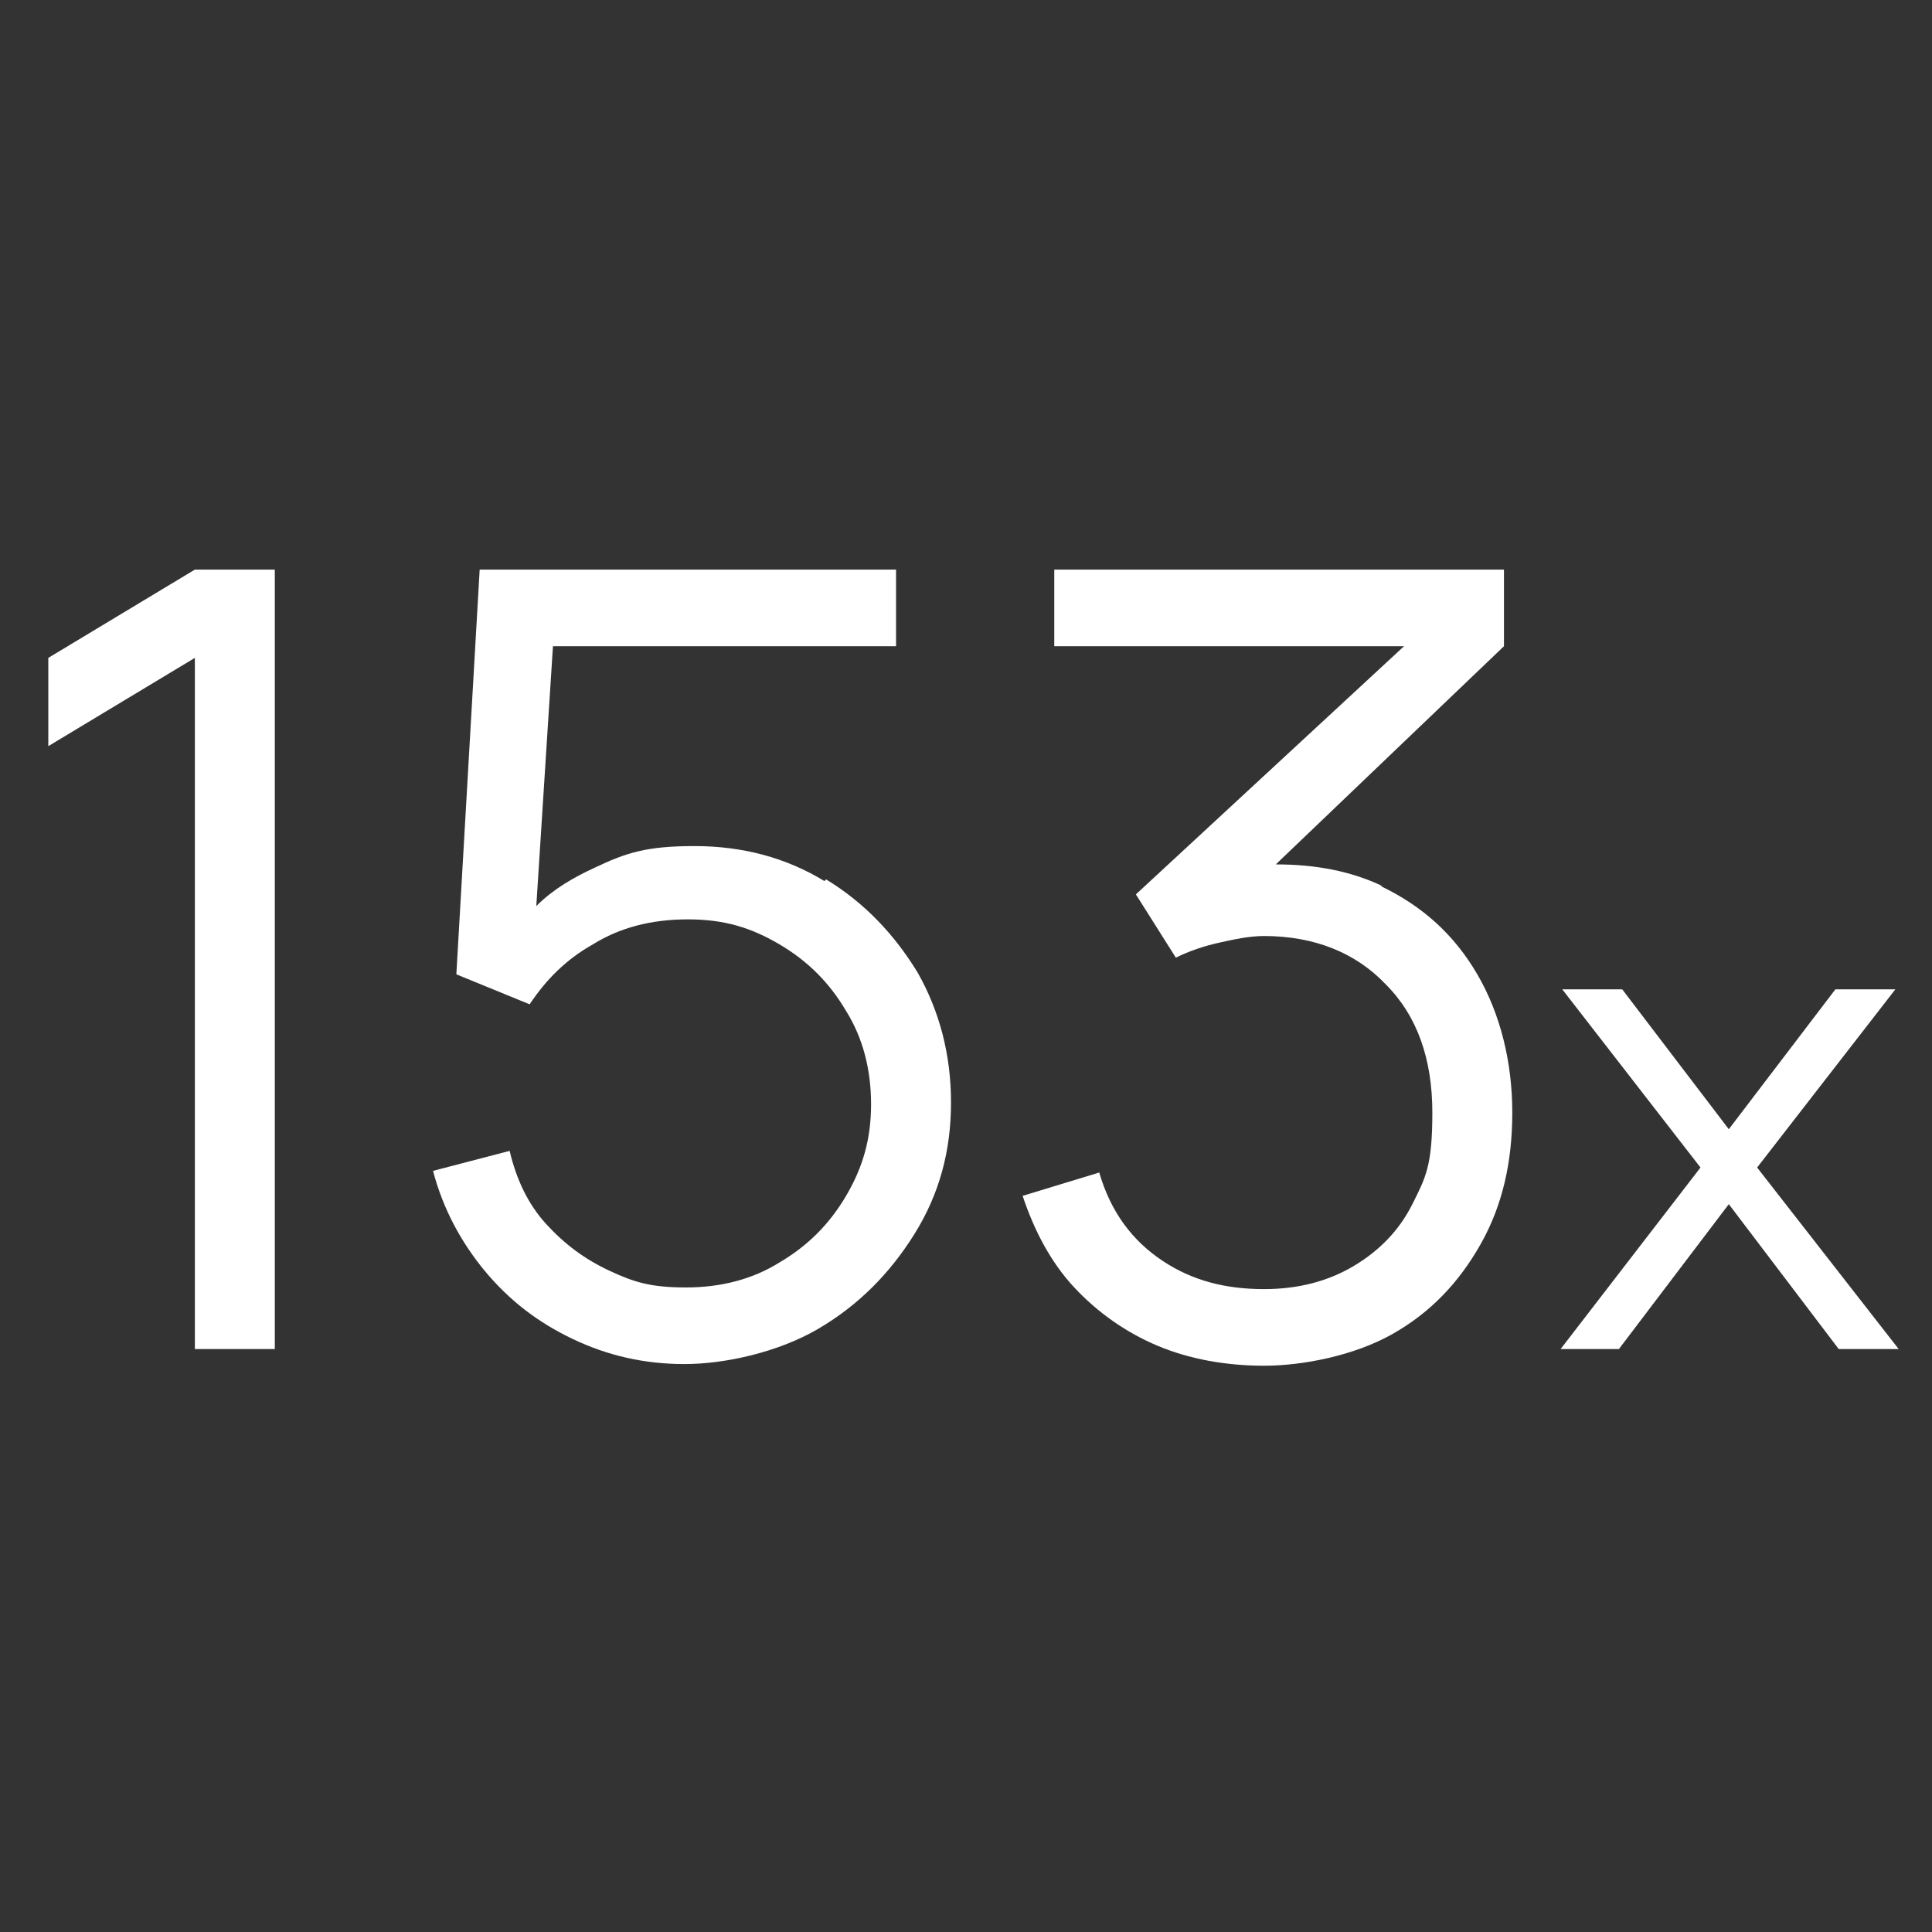 <?xml version="1.0" encoding="UTF-8"?>
<svg id="Layer_1" xmlns="http://www.w3.org/2000/svg" version="1.1" viewBox="0 0 116 116">
  <rect x="0" y="0" width="116" height="116" fill="#333333" stroke="none"/>
  <!-- Generator: Adobe Illustrator 29.4.0, SVG Export Plug-In . SVG Version: 2.1.0 Build 152)  -->
  <defs>
    <style>
      .st0 {
        fill: #fff;
      }
    </style>
  </defs>
  <path class="st0" d="M49.5,52.9c-2.3-1.4-4.9-2.1-7.8-2.1s-4.1.4-6,1.3c-1.3.6-2.5,1.3-3.5,2.3l1-15.6h20.6v-4.6h-25l-1.4,24.3,4.4,1.8c1-1.5,2.2-2.7,3.8-3.6,1.6-1,3.5-1.5,5.7-1.5s3.8.5,5.5,1.5c1.7,1,3,2.3,4,4,1,1.6,1.5,3.5,1.5,5.6s-.5,3.8-1.5,5.5c-1,1.7-2.3,3-4,4-1.6,1-3.5,1.5-5.6,1.5s-3.1-.3-4.6-1c-1.5-.7-2.7-1.6-3.8-2.8-1.1-1.2-1.8-2.7-2.2-4.4l-4.6,1.2c.6,2.3,1.7,4.3,3.1,6,1.5,1.8,3.2,3.1,5.3,4.1,2.1,1,4.3,1.5,6.7,1.5s5.6-.7,8-2.1c2.4-1.4,4.3-3.3,5.8-5.7,1.5-2.4,2.2-5,2.2-7.9s-.7-5.5-2-7.8c-1.4-2.3-3.2-4.2-5.5-5.6Z"/>
  <polygon class="st0" points="2.9 39.5 2.9 44.8 11.7 39.5 11.7 81 16.5 81 16.5 34.2 11.7 34.2 2.9 39.5"/>
  <path class="st0" d="M83,53.2c-1.9-.9-4-1.3-6.4-1.3l13.7-13.1v-4.6h-27v4.6h21l-16.1,14.9,2.4,3.8c.8-.4,1.7-.7,2.6-.9.9-.2,1.8-.4,2.7-.4,3,0,5.5,1,7.3,2.9,1.9,1.9,2.8,4.5,2.8,7.7s-.4,3.9-1.2,5.5c-.8,1.6-2,2.8-3.5,3.7-1.5.9-3.3,1.4-5.4,1.4-2.3,0-4.3-.5-6.1-1.7-1.8-1.2-3.1-2.9-3.8-5.3l-4.6,1.4c.7,2.1,1.7,4,3.1,5.5,1.4,1.5,3.1,2.7,5,3.5,1.9.8,4.1,1.2,6.4,1.2s5.4-.6,7.7-1.9c2.3-1.3,4-3.1,5.3-5.4,1.3-2.3,1.9-4.9,1.9-7.9s-.7-5.9-2.1-8.3c-1.4-2.4-3.3-4.1-5.8-5.3Z"/>
  <polygon class="st0" points="105.5 70.1 113.8 59.4 110.2 59.4 103.8 67.8 97.4 59.4 93.8 59.4 102.1 70.1 93.7 81 97.2 81 103.8 72.3 110.4 81 114 81 105.5 70.1"/>
</svg>